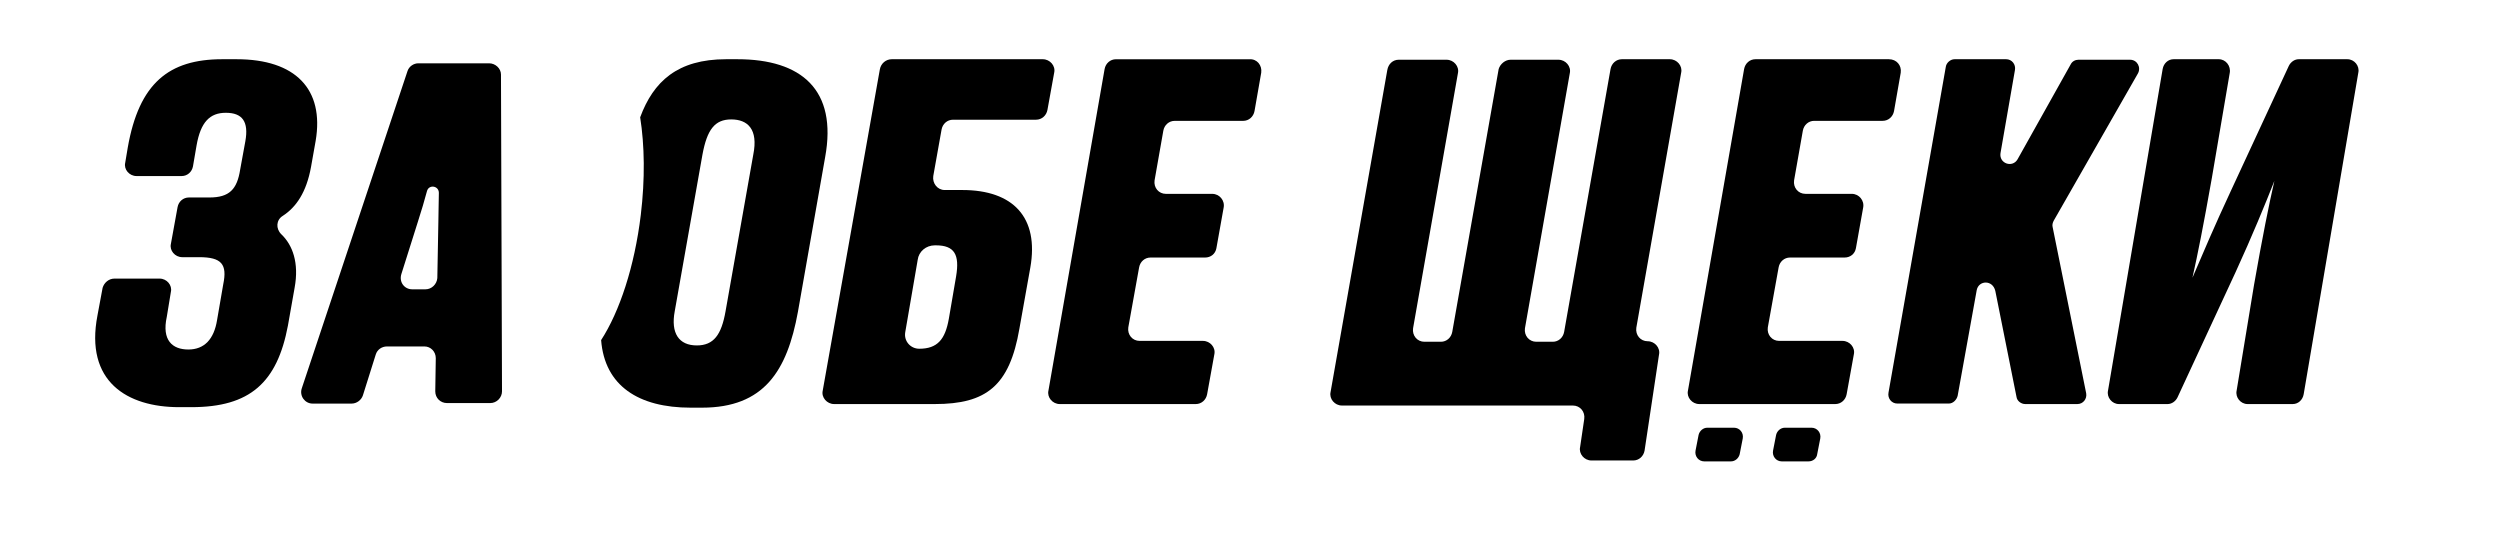 <?xml version="1.0" encoding="UTF-8"?> <svg xmlns="http://www.w3.org/2000/svg" width="1182" height="258" viewBox="0 0 1182 258" fill="none"> <path d="M200.698 163.802H182.98C180.553 163.802 178.369 165.249 177.641 167.661L171.573 186.958C170.845 189.129 168.66 190.818 166.233 190.818H147.787C144.146 190.818 141.477 187.199 142.69 183.581L192.689 33.549C193.417 31.378 195.601 29.931 197.786 29.931H231.28C234.193 29.931 236.863 32.343 236.863 35.237L237.348 185.029C237.348 187.923 234.921 190.576 231.766 190.576H211.378C208.222 190.576 205.795 188.164 205.795 185.029L206.038 169.35C206.038 166.214 203.611 163.802 200.698 163.802ZM194.873 136.787H201.184C204.096 136.787 206.524 134.375 206.766 131.48L207.252 105.188C207.252 100.123 207.494 95.54 207.494 91.198C207.494 87.821 202.883 87.097 201.912 90.233C200.698 94.816 199.242 99.64 197.543 104.947L189.776 129.55C188.563 133.41 191.233 136.787 194.873 136.787Z" fill="black"></path> <path d="M421.62 28H493.024C496.459 28 499.158 31.178 498.422 34.355L495.232 51.955C494.742 54.644 492.533 56.599 489.834 56.599H450.574C447.875 56.599 445.667 58.554 445.176 61.243L441.25 83.243C440.759 86.665 443.213 89.842 446.648 89.842H454.991C479.038 89.842 491.306 102.797 487.135 126.508L481.982 155.351C477.32 182.484 466.278 191.039 441.986 191.039H394.384C390.948 191.039 388.249 187.861 388.985 184.683L415.977 32.889C416.467 29.956 418.921 28 421.62 28ZM428 157.062C427.264 161.218 430.454 164.884 434.625 164.884C443.213 164.884 446.894 160.484 448.611 150.707L452.047 130.663C453.764 120.397 451.31 115.997 442.477 115.997H441.986C437.815 115.997 434.38 118.93 433.889 122.841L428 157.062Z" fill="black"></path> <path d="M596.306 34.378L593.139 52.492C592.652 55.184 590.459 57.142 587.78 57.142H555.382C552.702 57.142 550.51 59.101 550.022 61.793L545.881 85.293C545.394 88.719 547.83 91.657 551.24 91.657H573.164C576.574 91.657 579.254 94.839 578.523 98.266L575.113 117.359C574.626 120.052 572.433 121.765 569.754 121.765H543.933C541.253 121.765 539.061 123.723 538.574 126.416L533.458 154.811C532.971 158.238 535.407 161.175 538.817 161.175H568.779C572.19 161.175 574.869 164.357 574.138 167.54L570.728 186.388C570.241 189.081 568.049 191.039 565.369 191.039H501.06C497.65 191.039 494.97 187.857 495.701 184.674L522.253 32.664C522.74 29.971 524.932 28.013 527.612 28.013H590.703C594.357 27.768 596.793 30.951 596.306 34.378Z" fill="black"></path> <path d="M661.273 28.245H683.944C687.356 28.245 690.038 31.432 689.307 34.618L668.099 155.214C667.611 158.646 670.049 161.587 673.462 161.587H681.262C683.944 161.587 686.138 159.626 686.625 156.93L708.564 32.657C709.295 30.206 711.733 28.245 714.171 28.245H736.841C740.254 28.245 742.935 31.432 742.204 34.618L720.996 155.214C720.509 158.646 722.946 161.587 726.359 161.587H734.16C736.841 161.587 739.035 159.626 739.522 156.93L761.461 32.657C761.949 29.961 764.143 28 766.824 28H789.494C792.907 28 795.589 31.186 794.857 34.373L773.65 154.969C773.162 158.4 775.6 161.342 779.012 161.342C782.425 161.342 785.107 164.528 784.375 167.715L777.55 213.061C777.062 215.757 774.868 217.718 772.187 217.718H752.442C749.029 217.718 746.348 214.531 747.079 211.345L749.029 198.109C749.517 194.677 747.079 191.736 743.666 191.736H634.459C631.046 191.736 628.365 188.549 629.096 185.363L655.911 33.147C656.398 30.206 658.592 28.245 661.273 28.245Z" fill="black"></path> <path d="M898.668 34.365L895.502 52.48C895.014 55.173 892.822 57.132 890.142 57.132H857.744C855.065 57.132 852.872 59.09 852.385 61.783L848.244 85.284C847.757 88.711 850.193 91.649 853.603 91.649H875.527C878.937 91.649 881.617 94.831 880.886 98.258L877.476 117.353C876.988 120.046 874.796 121.76 872.116 121.76H846.295C843.616 121.76 841.423 123.718 840.936 126.411L835.821 154.808C835.334 158.235 837.77 161.173 841.18 161.173H871.142C874.552 161.173 877.232 164.355 876.501 167.538L873.091 186.387C872.604 189.08 870.411 191.039 867.732 191.039H803.423C800.012 191.039 797.333 187.856 798.064 184.674L824.615 32.651C825.103 29.958 827.295 28 829.975 28H893.066C896.72 28 899.155 30.938 898.668 34.365Z" fill="black"></path> <path d="M934.607 137.099L925.577 187.134C925.089 189.086 923.381 190.795 921.429 190.795H897.025C894.341 190.795 892.389 188.354 892.877 185.669L919.965 31.661C920.209 29.709 922.161 28 924.113 28H948.517C951.201 28 953.154 30.441 952.665 33.126L945.832 72.421C945.1 77.302 951.445 79.499 953.886 75.35L979.021 30.441C979.754 28.976 981.218 28.244 982.682 28.244H1007.09C1010.5 28.244 1012.45 31.905 1010.75 34.834L970.968 104.394C970.48 105.37 970.236 106.346 970.48 107.323L986.342 185.913C986.831 188.598 984.878 191.039 982.194 191.039H957.546C955.594 191.039 953.642 189.574 953.398 187.622L943.392 137.587C942.172 132.218 935.583 132.462 934.607 137.099Z" fill="black"></path> <path d="M1065.7 134.734C1069.69 111.967 1072.75 96.79 1075.33 85.529C1071.1 96.3 1064.76 111.723 1057.01 128.614L1029.54 187.856C1028.6 189.815 1026.72 191.039 1024.85 191.039H1001.84C998.549 191.039 995.966 187.856 996.67 184.674L1022.5 32.651C1022.97 29.958 1025.08 28 1027.66 28H1049.03C1052.32 28 1054.9 31.182 1054.2 34.61L1045.74 84.305C1041.75 106.827 1039.17 119.801 1036.59 131.307C1041.52 119.801 1046.92 107.071 1054.67 90.425L1082.14 31.182C1083.08 29.224 1084.96 28 1086.83 28H1109.84C1113.13 28 1115.72 31.182 1115.01 34.365L1089.18 186.388C1088.71 189.08 1086.6 191.039 1084.02 191.039H1062.65C1059.36 191.039 1056.78 187.856 1057.48 184.674L1065.7 134.734Z" fill="black"></path> <path d="M818.392 218.144H805.771C803.101 218.144 801.159 215.732 801.645 213.079L803.101 205.602C803.587 203.672 805.286 202.225 807.227 202.225H819.848C822.518 202.225 824.46 204.637 823.974 207.29L822.518 214.768C822.033 216.697 820.334 218.144 818.392 218.144Z" fill="black"></path> <path d="M855.042 218.144H842.42C839.751 218.144 837.809 215.732 838.294 213.079L839.751 205.602C840.236 203.672 841.935 202.225 843.877 202.225H856.498C859.168 202.225 861.109 204.637 860.624 207.29L859.168 214.768C858.925 216.697 857.226 218.144 855.042 218.144Z" fill="black"></path> <path fill-rule="evenodd" clip-rule="evenodd" d="M284.212 160.798C292.919 147.342 300.016 126.049 302.968 101.588C305.013 84.639 304.764 68.694 302.669 55.462C308.924 38.551 320.301 28 343.285 28H348.625C378.964 28 395.954 42.473 390.129 74.312L377.265 147.399C372.168 175.379 361.246 192.746 331.878 192.746H326.538C301.932 192.746 285.874 182.42 284.212 160.798ZM345.712 56.463C353.479 56.463 358.576 61.046 356.149 73.106L343.042 147.158C341.101 158.253 337.46 163.319 329.451 163.319C320.956 163.319 317.072 157.53 319.014 147.158L332.12 73.106C334.305 61.287 337.945 56.463 345.712 56.463Z" fill="black"></path> <path d="M60.41 69.729C65.75 39.337 79.827 28 105.069 28H111.865C139.777 28 153.369 42.231 149.243 66.594L147.058 78.895C144.874 90.956 140.02 97.951 133.709 102.051C130.554 103.981 130.311 108.082 132.981 110.735C138.321 115.8 141.476 124.243 139.292 136.062L136.136 153.912C131.039 180.927 118.176 192.505 90.506 192.505H84.681C60.167 192.505 40.022 180.445 46.09 149.087L48.517 136.062C49.245 133.65 51.43 131.72 54.099 131.72H75.458C78.856 131.72 81.526 134.856 80.798 137.992L78.856 149.811C76.429 160.907 81.526 165.248 89.05 165.248C96.574 165.248 101.186 160.424 102.642 151.258L105.555 134.374C107.496 124.966 104.826 121.589 94.147 121.589H86.138C82.74 121.589 80.07 118.454 80.798 115.318L83.953 97.951C84.439 95.297 86.623 93.368 89.293 93.368H99.001C108.467 93.368 112.108 89.508 113.564 80.101L115.991 66.835C117.69 57.428 114.535 53.327 106.768 53.327C99.244 53.327 94.875 57.669 92.934 68.764L91.235 78.654C90.749 81.307 88.565 83.237 85.895 83.237H64.536C61.138 83.237 58.468 80.101 59.197 76.966L60.41 69.729Z" fill="black"></path> </svg> 